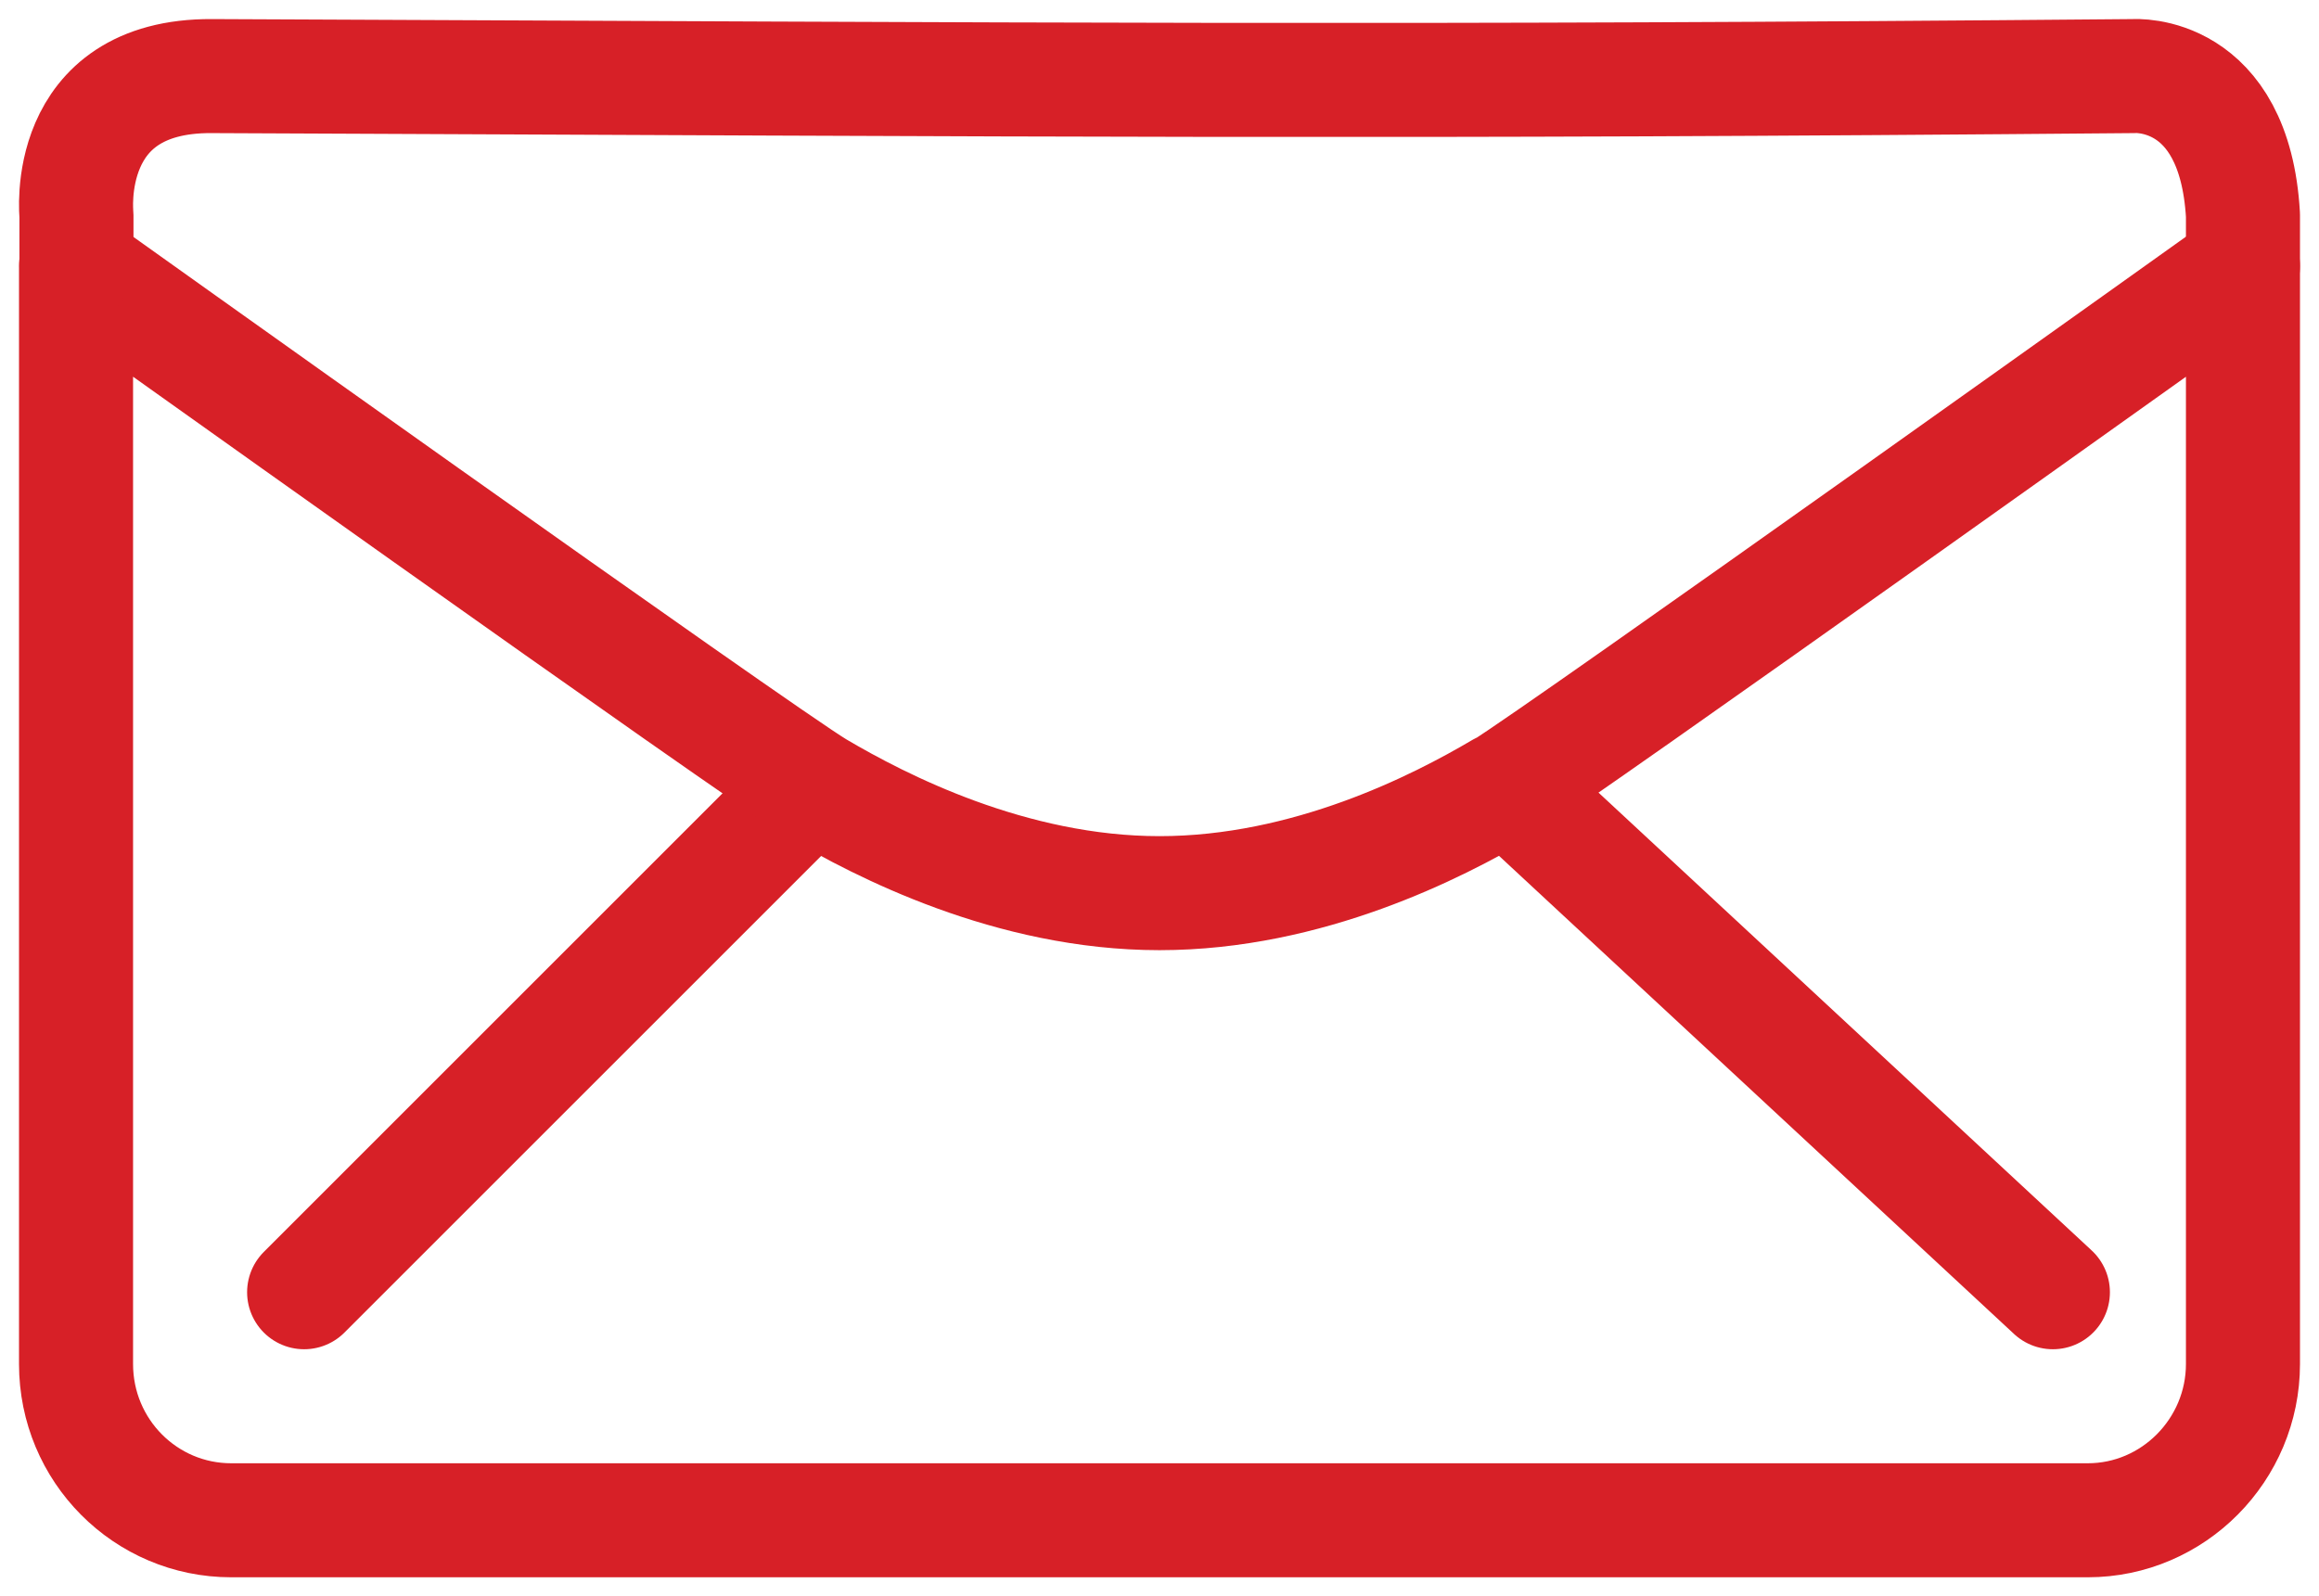 <svg width="61" height="42" viewBox="0 0 61 42" fill="none" xmlns="http://www.w3.org/2000/svg">
<path d="M40 21L54 34" stroke="#D72027" stroke-width="3" stroke-linecap="round" stroke-linejoin="round"/>
<path d="M21 21L8 34" stroke="#D72027" stroke-width="3" stroke-linecap="round" stroke-linejoin="round"/>
<path d="M39.48 20.767C37.823 21.745 34.409 23.5 30.5 23.5C26.591 23.5 23.152 21.72 21.495 20.742C19.986 19.839 2 7 2 7V35.888C2 38.169 3.831 40 6.082 40H54.918C57.169 40 59 38.144 59 35.888V7C59 7 40.99 19.864 39.505 20.767H39.48Z" stroke="#D72027" stroke-width="3" stroke-linecap="round" stroke-linejoin="round"/>
<path d="M2.011 7V5.659C2.011 5.659 1.615 1.977 5.574 2.002C28.068 2.099 36.729 2.172 56.13 2.002C56.13 2.002 58.777 1.807 59 5.659V7" stroke="#D72027" stroke-width="3" stroke-linecap="round" stroke-linejoin="round"/>
</svg>

